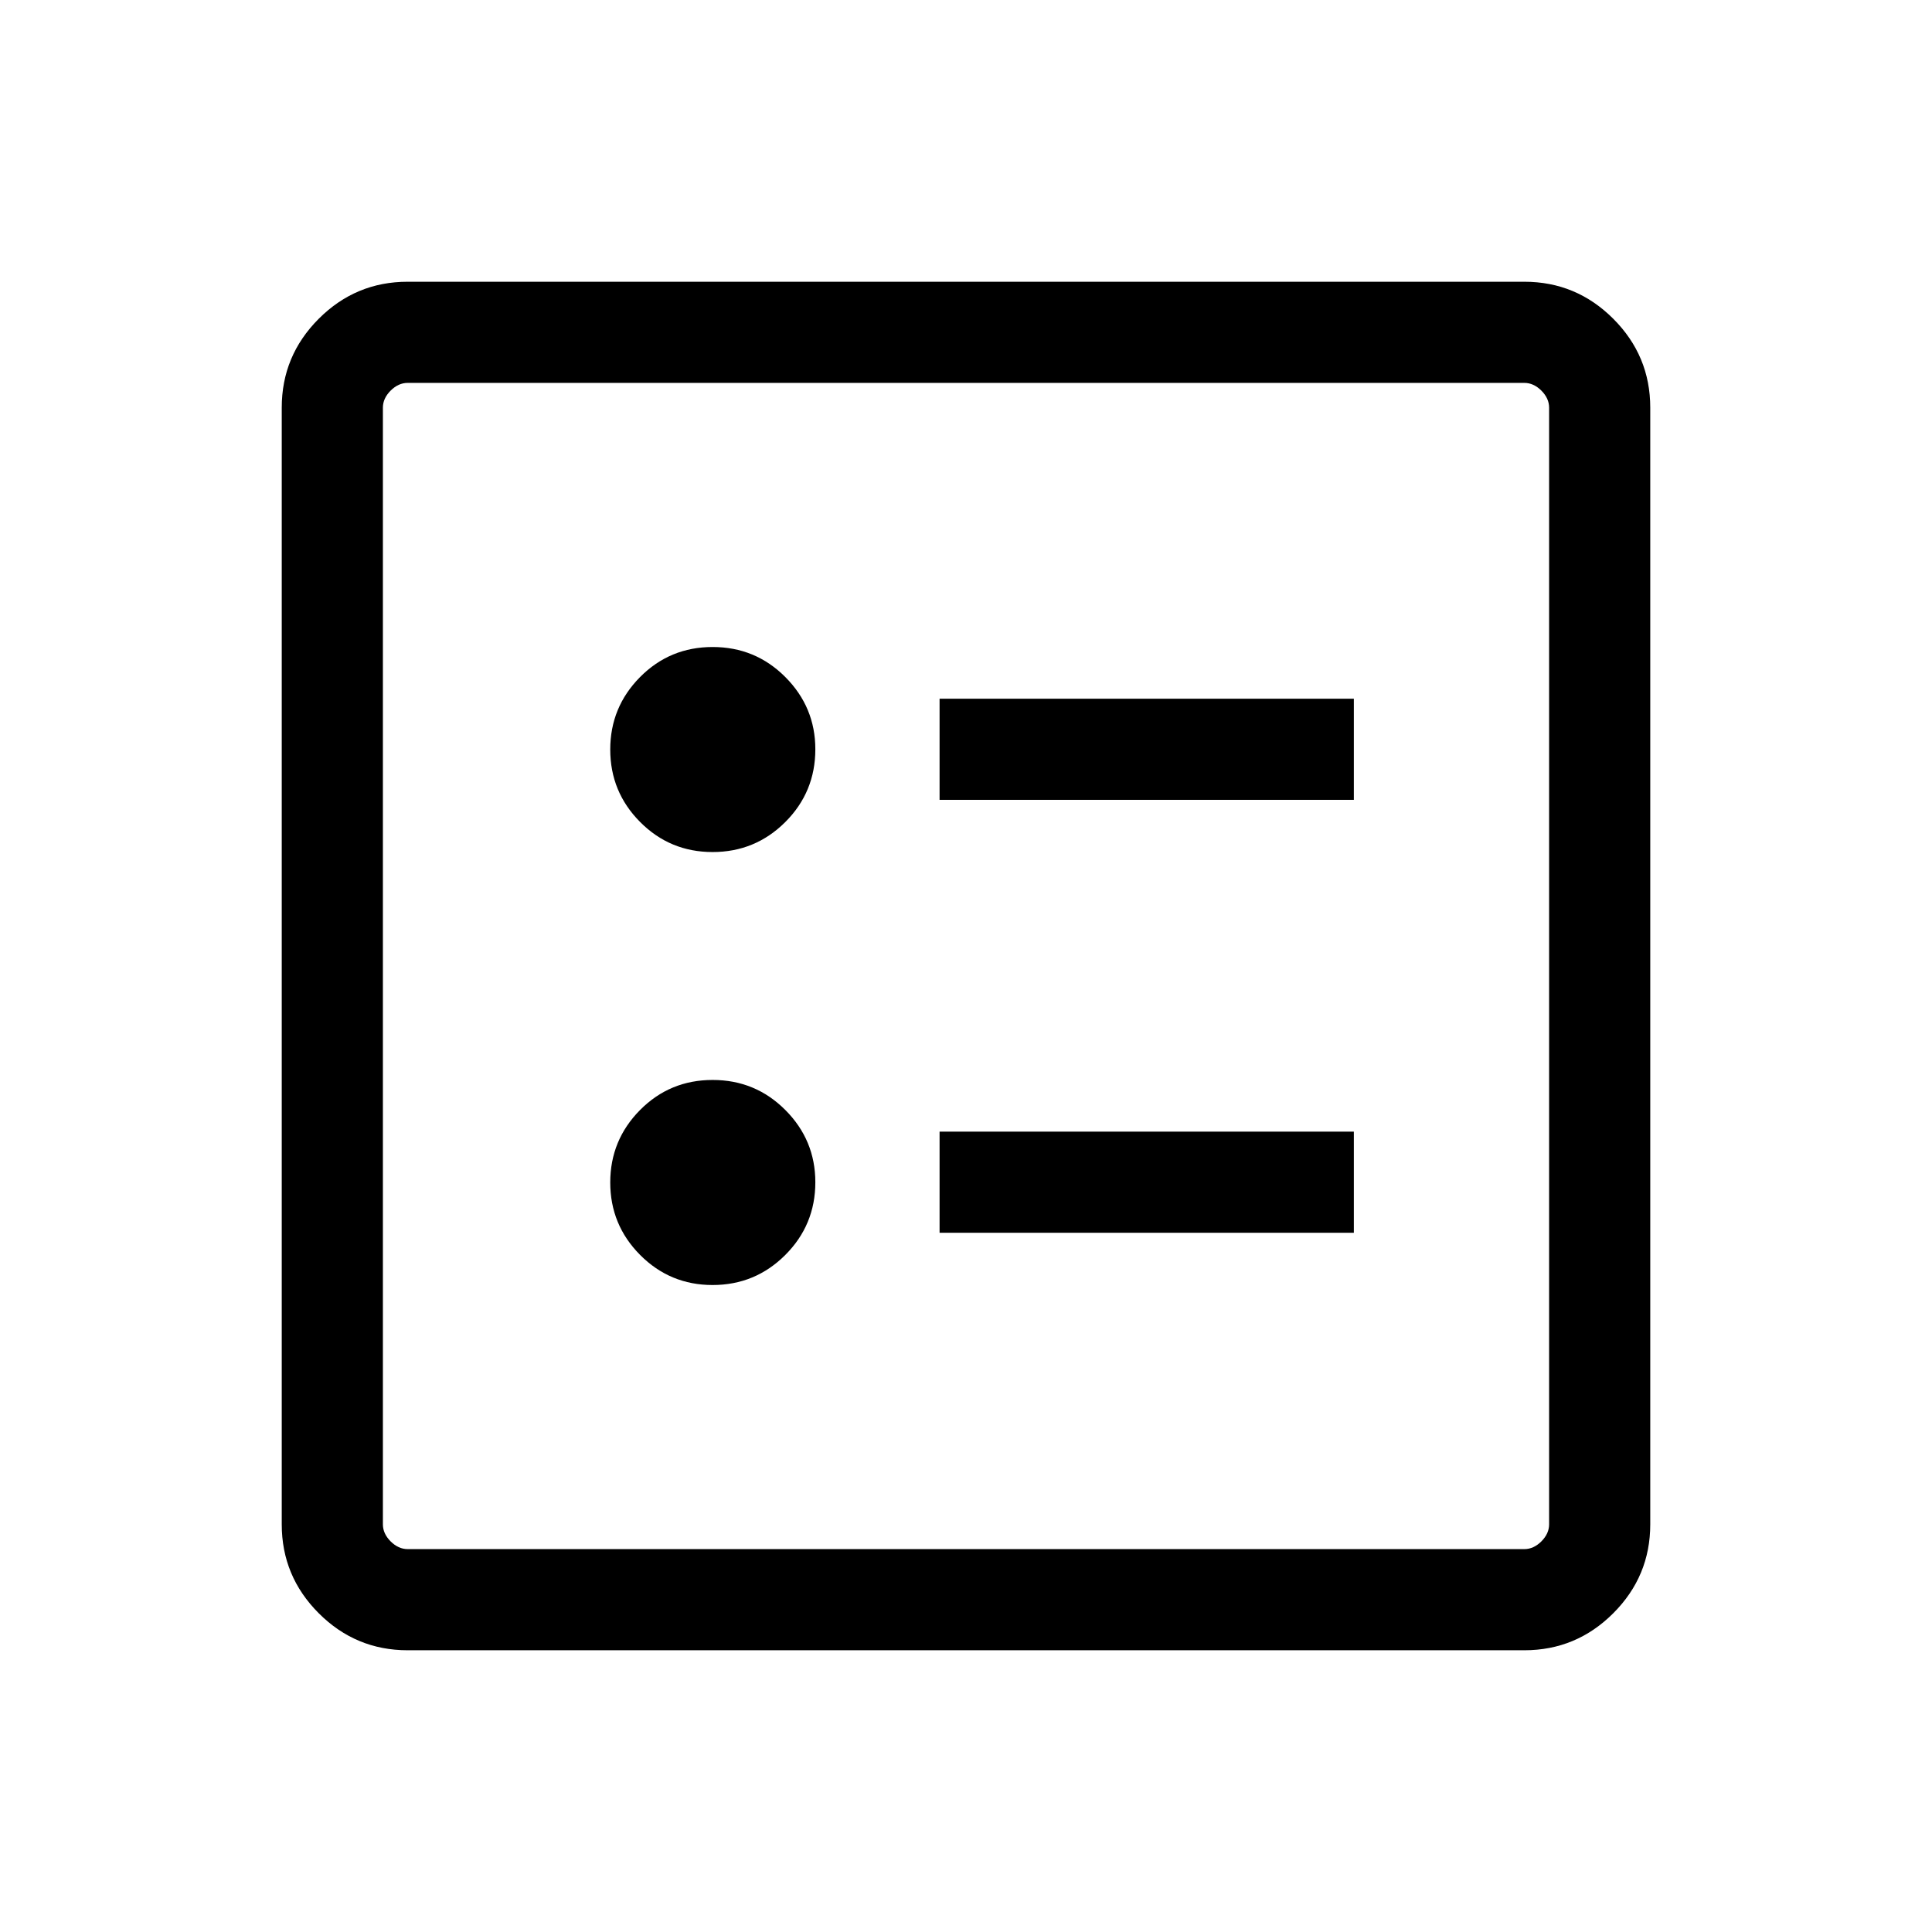<svg width="65" height="65" viewBox="0 0 65 65" fill="none" xmlns="http://www.w3.org/2000/svg">
<mask id="mask0_3_16" style="mask-type:alpha" maskUnits="userSpaceOnUse" x="0" y="0" width="65" height="65">
<rect width="65" height="65" fill="#D9D9D9"/>
</mask>
<g mask="url(#mask0_3_16)">
<path d="M31.611 26.91H45.549V23.507H31.611V26.91ZM31.611 41.475H45.549V38.073H31.611V41.475ZM23.974 28.666C24.93 28.666 25.745 28.33 26.419 27.658C27.093 26.985 27.431 26.168 27.431 25.209C27.431 24.263 27.094 23.454 26.422 22.779C25.75 22.105 24.934 21.768 23.976 21.768C23.016 21.768 22.203 22.105 21.534 22.779C20.866 23.454 20.531 24.266 20.531 25.217C20.531 26.169 20.866 26.981 21.536 27.655C22.206 28.329 23.019 28.666 23.974 28.666ZM23.974 43.233C24.93 43.233 25.745 42.896 26.419 42.223C27.093 41.55 27.431 40.734 27.431 39.775C27.431 38.829 27.094 38.019 26.422 37.345C25.75 36.671 24.934 36.334 23.976 36.334C23.016 36.334 22.203 36.671 21.534 37.345C20.866 38.019 20.531 38.832 20.531 39.783C20.531 40.734 20.866 41.547 21.536 42.221C22.206 42.895 23.019 43.233 23.974 43.233ZM13.715 55.521C12.551 55.521 11.554 55.106 10.724 54.276C9.894 53.446 9.479 52.449 9.479 51.285V13.715C9.479 12.551 9.894 11.555 10.724 10.724C11.554 9.894 12.551 9.479 13.715 9.479H51.285C52.449 9.479 53.446 9.894 54.276 10.724C55.106 11.555 55.521 12.551 55.521 13.715V51.285C55.521 52.449 55.106 53.446 54.276 54.276C53.446 55.106 52.449 55.521 51.285 55.521H13.715ZM13.715 52.118H51.285C51.493 52.118 51.684 52.031 51.858 51.858C52.031 51.684 52.118 51.493 52.118 51.285V13.715C52.118 13.507 52.031 13.316 51.858 13.142C51.684 12.969 51.493 12.882 51.285 12.882H13.715C13.507 12.882 13.316 12.969 13.142 13.142C12.969 13.316 12.882 13.507 12.882 13.715V51.285C12.882 51.493 12.969 51.684 13.142 51.858C13.316 52.031 13.507 52.118 13.715 52.118Z" fill="black"/>
</g>
</svg>
